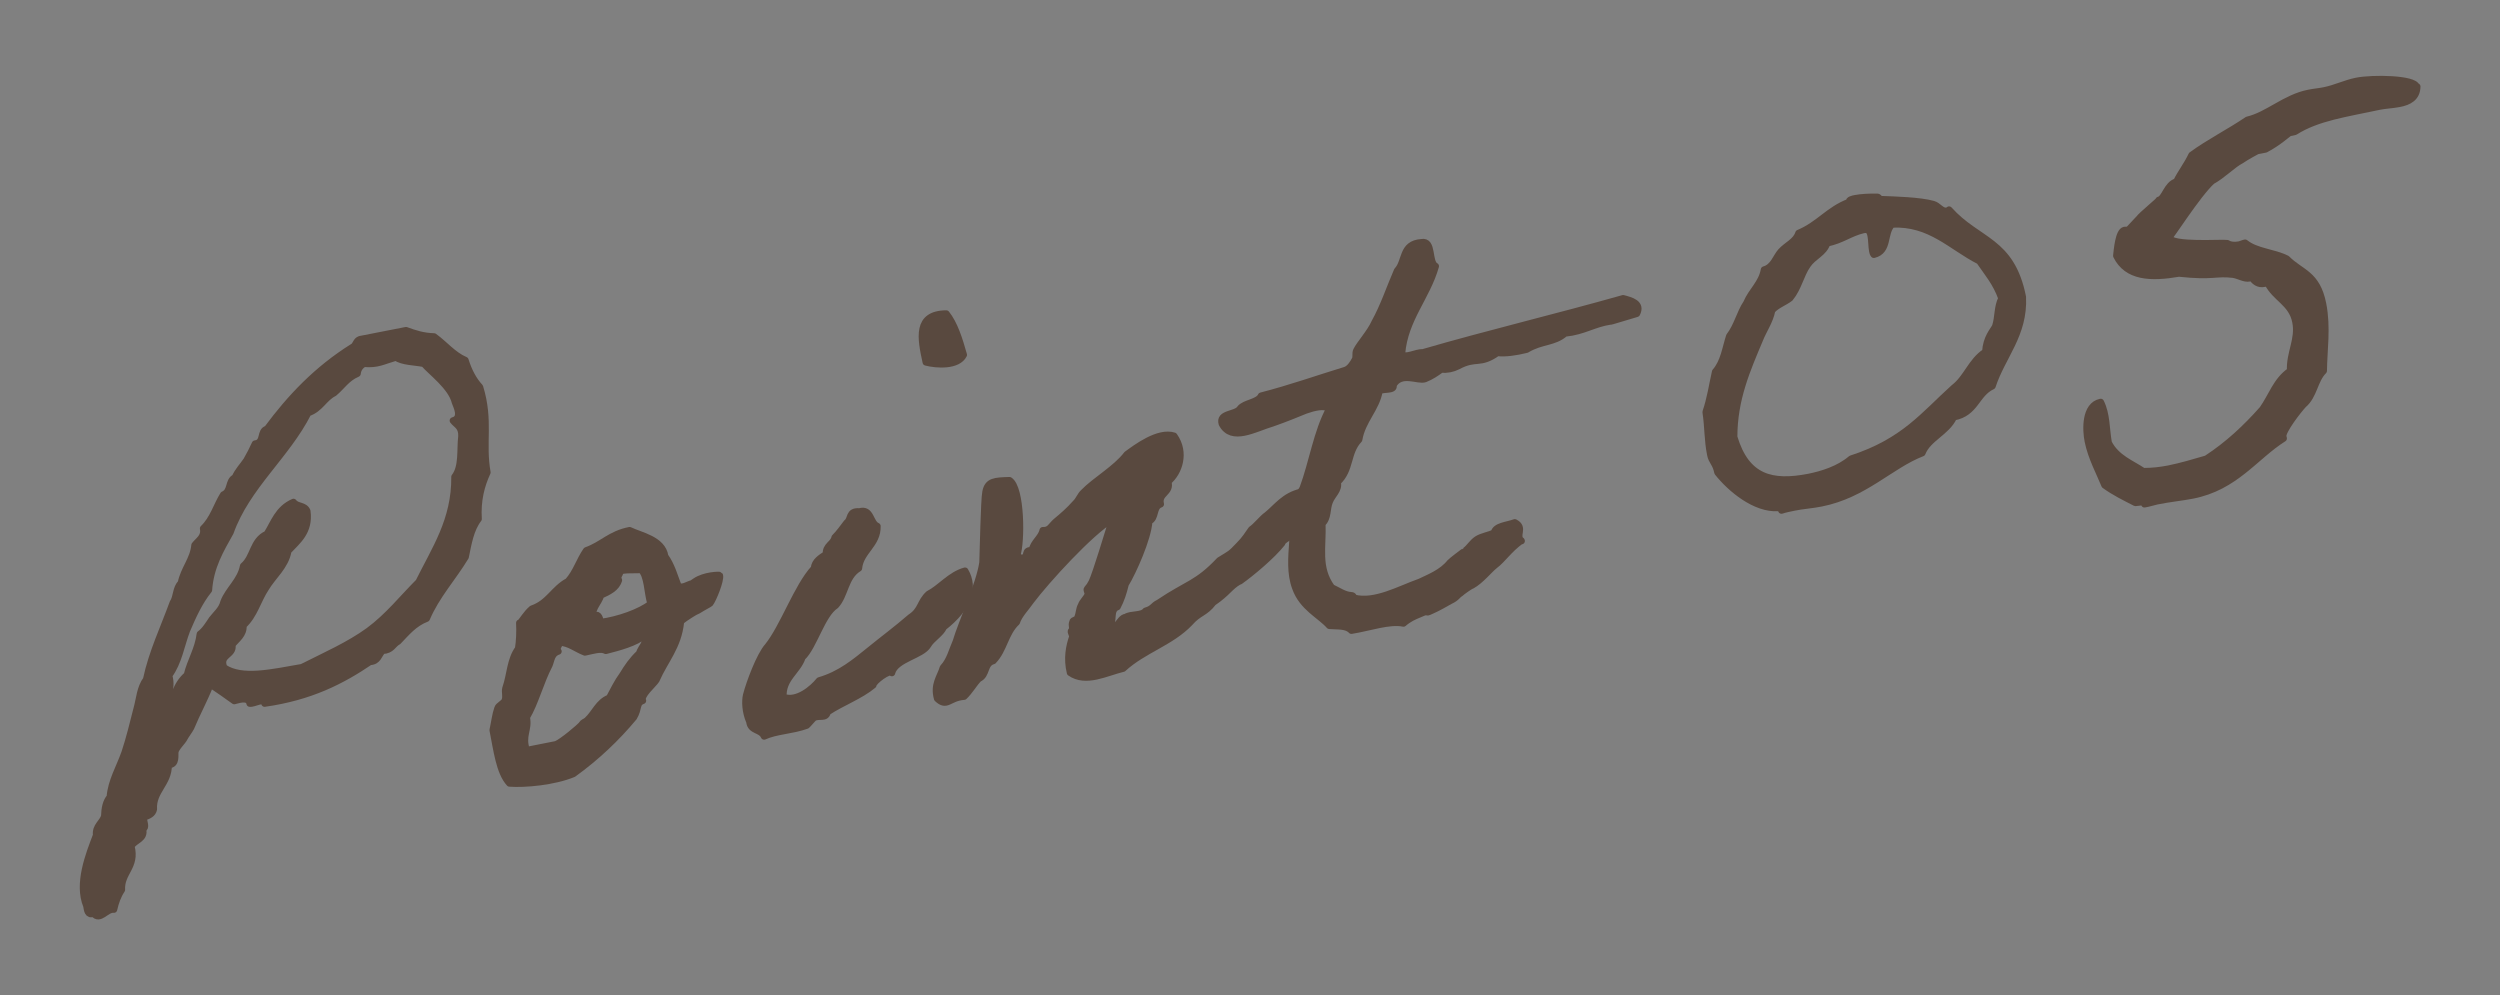<?xml version="1.0" encoding="UTF-8"?>
<svg id="_レイヤー_1" data-name="レイヤー 1" xmlns="http://www.w3.org/2000/svg" viewBox="0 0 108 43">
  <rect x="0" y="0" width="108" height="43" fill="#808080" stroke="none"/>
  <defs>
    <style>
      .cls-1 {
        fill: none;
        stroke: #59493f;
        stroke-linejoin: round;
        stroke-width: .29px;
      }

      .cls-2 {
        fill: #59493f;
      }

      .cls-2, .cls-3 {
        stroke-width: 0px;
      }

      .cls-3 {
        fill: #fff;
      }
    </style>
  </defs>
  <g>
    <path class="cls-3" d="m9.07,29.61c-.25.64-.57,1.21-.82,1.82-.08.15-.21.31-.29.46-.05.12-.37.42-.39.59-.03.11.08.57-.29.56.02.8-.69,1.13-.64,1.92-.04.2-.21.28-.44.35.01.21.14.45-.03.51.11.43-.36.47-.5.74.23.89-.45,1.13-.41,1.88-.17.25-.27.54-.34.85-.33-.04-.6.52-.88.17-.25.1-.27-.14-.3-.32-.4-.97.1-2.22.42-3.06-.05-.39.27-.54.35-.82.01-.35.07-.63.24-.83.05-.68.42-1.29.64-1.92.2-.6.35-1.22.53-1.93.11-.4.13-.86.4-1.23.25-1.17.75-2.21,1.15-3.31.17-.25.12-.64.35-.85.12-.61.53-1.01.59-1.64.17-.22.44-.35.37-.72.43-.41.58-1,.87-1.46.35-.15.2-.6.5-.74.13-.29.33-.49.5-.74.14-.24.26-.48.37-.72.42-.05.19-.55.52-.64,1-1.35,2.15-2.57,3.7-3.54.15-.08.13-.27.31-.33l1.99-.39c.38.14.75.26,1.21.27.47.34.83.8,1.35,1.02.15.48.36.87.63,1.16.45,1.47.09,2.4.32,3.69-.26.56-.43,1.21-.38,2.01-.34.44-.44,1.05-.56,1.64-.55.91-1.26,1.67-1.68,2.66-.55.21-.87.62-1.23.99-.24.13-.27.38-.67.4-.18.17-.18.46-.55.48-1.21.82-2.57,1.52-4.55,1.8-.02-.26-.45.03-.64,0-.05-.26-.36-.2-.67-.11-.34-.25-.68-.48-1.02-.71Zm3.95-.77c1.05-.53,2.04-.96,2.91-1.59.84-.62,1.46-1.41,2.16-2.11.69-1.4,1.57-2.67,1.55-4.54.34-.44.23-1.17.3-1.75.02-.43-.23-.49-.37-.68.43-.11.14-.64.09-.79-.16-.67-1.03-1.3-1.35-1.67-.42-.08-.9-.07-1.21-.27-.58.17-.79.32-1.37.27-.17.09-.27.24-.29.43-.47.2-.67.56-1.01.84-.44.22-.59.68-1.12.86-.93,1.84-2.65,3.17-3.36,5.16-.42.75-.86,1.48-.93,2.49-.41.51-.69,1.13-.95,1.74-.25.66-.35,1.38-.77,1.95.18.66-.16.97-.22,1.46.41-.08.24-.56.5-.74.11-.29.27-.54.5-.74.15-.62.48-1.11.56-1.77.21-.15.37-.42.52-.64.17-.22.43-.43.5-.74.21-.55.73-.92.85-1.56.46-.39.4-1.1,1.02-1.38.31-.49.48-1.09,1.15-1.38.15.21.48.12.59.39.12.89-.42,1.29-.82,1.72-.11.66-.67,1.1-.97,1.61-.35.53-.49,1.17-.97,1.61.03.4-.29.59-.48.84.09.46-.59.41-.35.98.77.52,2.08.21,3.35-.01Z"/>
    <path class="cls-3" d="m22.46,26.91c.09-.07.27-.4.52-.61.73-.25.93-.85,1.56-1.19.35-.39.49-.9.79-1.33.68-.24,1.04-.71,1.87-.87.47.23,1.42.39,1.53,1.12.29.4.41.88.57,1.28.04.05.18.07.37-.02.35-.15.03.02.37-.18.4-.27,1.04-.28,1.05-.26.07.2-.3,1.08-.41,1.21-.04.04-.14.08-.34.2-.38.24-.15.06-.51.29-.38.24-.42.3-.42.32-.11,1.07-.69,1.66-1.06,2.51-.12.19-.7.67-.58.89-.3.11-.15.32-.39.72-.74.89-1.6,1.71-2.61,2.44-.84.35-2.11.46-2.76.41-.44-.48-.55-1.45-.72-2.3.07-.31.11-.67.21-.95.03-.11.28-.22.31-.33.07-.17-.01-.35.03-.52.21-.6.19-1.22.55-1.72.05-.3.07-.74.05-1.11Zm1.66,1.23c-.3.09-.3.38-.39.59-.39.75-.6,1.62-.98,2.26.11.54-.22.79,0,1.42l1.26-.25c.25-.08,1.06-.77,1.12-.86.08-.12.09-.07.23-.18.34-.31.49-.79.96-.97.18-.33.35-.69.58-1,.2-.33.41-.64.71-.92.12-.34.33-.39.25-.8-.36.34-1.18.55-1.69.68-.21-.12-.56,0-.9.07-.38-.14-.67-.41-1.1-.43,0,.16-.15.19-.06.39Zm2.61-3.08c-.09.34-.44.51-.78.66-.03.27-.58.76-.19.95-.02-.21.18-.04.17.21.76-.09,1.76-.45,2.18-.8-.15-.48-.13-1.21-.42-1.47-.16.03-.73-.02-.9.07,0,.16-.15.19-.06.39Z"/>
    <path class="cls-3" d="m38.53,29.07c-.09-.17-.81.37-.81.53-.55.46-1.35.75-1.97,1.16-.07.31-.35.12-.59.25-.05.04-.26.29-.31.33-.63.23-1.32.23-1.84.47-.14-.32-.58-.21-.63-.63-.19-.44-.2-.9-.14-1.15.14-.54.58-1.72.93-2.11.67-.83,1.27-2.58,2-3.37.02-.3.29-.46.52-.61-.04-.37.32-.44.37-.72.2-.2.35-.42.52-.64.21-.15.06-.52.55-.48.51-.15.45.5.77.63.02.8-.73,1.08-.8,1.82-.6.36-.58,1.16-1,1.61-.59.38-.94,1.77-1.44,2.24-.2.6-.87.92-.82,1.71.58.23,1.27-.36,1.55-.71.91-.26,1.56-.81,2.18-1.31.6-.49,1.16-.9,1.76-1.42.48-.31.41-.67.79-1.01.51-.26.94-.83,1.57-1,.44.74.13,1.61-.92,2.43-.13.29-.52.5-.68.78-.26.45-1.39.59-1.56,1.19Zm2.35-15.52c.35.44.56,1.1.75,1.78-.25.5-1.17.44-1.63.32-.23-1.05-.43-2.09.88-2.1Z"/>
    <path class="cls-3" d="m53.52,25.12c-.41.24-.47.47-1.11.91-.36.47-.62.42-1.01.87-.82.86-2,1.17-2.88,1.98-.72.17-1.61.66-2.29.18-.15-.62-.04-1.14.1-1.55.02-.06-.1-.22-.05-.26.11-.13-.02-.21.06-.39,0-.08.17-.06.21-.18.09-.23.06-.36.16-.54.05-.15.21-.28.29-.46.02-.03-.07-.2-.04-.23.11-.13.13-.16.21-.31.19-.41.69-2.09.89-2.72-.96.56-2.88,2.68-3.52,3.53-.19.28-.52.61-.62.93-.5.47-.54,1.18-1.01,1.67-.41.11-.26.61-.63.77-.22.23-.38.53-.63.77-.66.05-.74.49-1.16.09-.17-.61.12-.91.25-1.34.29-.3.39-.75.56-1.13.24-.82,1.02-2.48,1.15-3.41.02-.46.06-2.72.13-3.05.09-.47.39-.48,1.03-.5.52.33.53,2.68.32,3.26.2.04.02.13.05.26l-.13.03c.15.35.17-.22.36-.21.23-.05.01-.35.37-.31.06-.36.4-.54.47-.87.3.02.36-.2.57-.38.3-.25.55-.46.86-.81.11-.1.2-.33.32-.44.51-.53,1.41-1.03,1.88-1.65.4-.29,1.36-1.02,2.04-.8.52.73.21,1.59-.26,1.98.15.48-.44.49-.32.97-.35.12-.18.6-.5.74-.04.73-.7,2.2-1.02,2.72-.09.37-.19.68-.35.98-.35.12-.12.64-.34.84.27.3.41-.37.7-.4.24-.15.69-.05.86-.27.33-.09.3-.22.57-.35,1.23-.83,1.66-.81,2.62-1.83.5-.31.46-.25.84-.65.27-.27.39-.48.54-.69.19-.12.49-.5.66-.61.44-.35.75-.84,1.49-1.01.37,1.19.18,1.73-.21,1.83-.23.05-.62.28-.62.39-.43.54-1.3,1.27-1.82,1.64Z"/>
    <path class="cls-3" d="m65.72,23.35c-.56.41-.78.8-1.15,1.08-.23.18-.6.65-.98.86-.08.02-.43.27-.5.34-.14.08-.15.19-.45.33-.14.08-.58.33-.8.42-.37.18,0-.08-.51.15-.25.1-.47.2-.7.4-.59-.13-1.49.19-2.25.31-.21-.23-.6-.18-.95-.21-.41-.46-1.17-.79-1.47-1.64-.23-.62-.17-1.31-.12-2.01.18-.71.14-1.88.44-2.28.42-1.13.6-2.42,1.15-3.44-.22-.17-.66-.06-1.03.07-.27.11-.87.36-1.42.55-.78.23-1.77.83-2.19.03-.15-.48.6-.38.78-.66.19-.25.78-.26.91-.55,1.28-.33,2.43-.74,3.64-1.11.2-.07.34-.31.42-.46.06-.12,0-.27.06-.39.13-.27.6-.79.78-1.2.4-.72.65-1.49.98-2.25.38-.4.18-1.16,1.05-1.22.52-.1.28.86.61,1.03-.38,1.34-1.33,2.27-1.46,3.77.1.25.63-.07.9-.04,2.82-.82,5.84-1.54,8.66-2.34.34.09.82.21.59.66-.63.18-1.16.36-1.14.33-.73.11-1.15.44-1.96.52-.48.42-1.01.31-1.66.7-.48.12-.93.18-1.26.14-.78.55-.91.15-1.71.58q-.34.17-.72.14c-.21.15-.42.3-.7.41-.3.11-1.03-.33-1.37.27.08.25-.43.14-.6.25-.14.78-.74,1.27-.88,2.1-.53.56-.34,1.3-.93,1.84.09.33-.24.56-.34.84-.13.29-.05.71-.32.95.04,1.01-.22,1.89.41,2.76.32.15.54.32.84.34.11,0,.1.09.13.11.9.23,1.96-.38,2.84-.69.37-.18.96-.4,1.31-.85.02-.03.63-.5.65-.5.19-.14.3-.36.52-.5.19-.12.53-.18.72-.27.07-.31.55-.32.9-.45.45.23,0,.56.29.8Z"/>
    <path class="cls-3" d="m79.88,8.76v-.03c-.03-.1.16-.14.26-.16.26-.05.63-.07.98-.06.03,0,.07.09.15.1.57.02,1.67.05,2.24.21.23.06.36.33.59.29.03,0,.05-.01.1-.05,1.24,1.39,2.69,1.3,3.18,3.77.08,1.62-.89,2.56-1.31,3.85-.71.33-.71,1.16-1.67,1.34-.3.65-1.11.91-1.36,1.55-1.39.54-2.49,1.8-4.37,2.17-.39.08-.79.1-1.17.18-.18.04-.36.07-.54.13v-.03c-.02-.08-.1-.06-.15-.08-.98.06-2.04-.81-2.61-1.53-.08-.41-.25-.46-.31-.77-.13-.65-.1-1.19-.2-1.84.19-.55.28-1.16.41-1.74.37-.42.44-1.02.61-1.54.34-.44.45-1,.74-1.43.22-.53.66-.85.76-1.44.41-.11.51-.55.73-.79.27-.29.64-.42.76-.79.87-.36,1.3-1.01,2.18-1.34Zm-.95,1.74c-.13.43-.59.57-.84.94-.31.44-.39.99-.76,1.44-.23.18-.58.3-.78.53-.09.47-.37.85-.53,1.26-.55,1.31-1.11,2.57-1.11,4.21.53,1.77,1.63,2.04,3.23,1.73.59-.12,1.3-.34,1.83-.79,2.29-.74,3.14-1.9,4.44-3.07.56-.43.74-1.14,1.36-1.55.04-.62.33-.9.43-1.1.13-.4.08-.85.27-1.21-.24-.68-.62-1.11-.96-1.61-1.22-.62-2.12-1.67-3.77-1.59-.38.37-.12,1.15-.79,1.31-.04-.05-.05-.1-.06-.15-.04-.21-.03-.45-.07-.66-.04-.21-.11-.3-.32-.26-.59.14-.91.44-1.58.58Z"/>
    <path class="cls-3" d="m104.42,3.74c-.01.48-.35.66-.77.74-.31.06-.63.07-.86.12-1.44.31-2.67.47-3.65,1.09l-.23.05c-.05.01-.48.42-1.04.71l-.36.07s-.49.26-.7.41c-.34.17-.79.64-1.25.89-.64.58-1.84,2.5-1.86,2.43.08.39,2.32.22,2.52.26.12.08.31.1.52.06.08-.02.15-.06.25-.08.48.39,1.23.4,1.8.69.6.61,1.3.63,1.56,1.95.2,1.01.04,2,.03,2.89-.4.4-.41,1.07-.87,1.46-.22.23-.93,1.15-.88,1.38l.02.08c-1.24.78-2.08,2.1-3.94,2.46-.46.09-.99.14-1.53.25-.18.04-.36.1-.54.13-.06-.15-.25-.06-.39-.06-.45-.23-.92-.46-1.33-.76-.21-.52-.58-1.2-.72-1.9-.1-.49-.14-1.55.55-1.69.27.54.23,1.16.34,1.76.34.66.98.88,1.5,1.23.4,0,.74-.04,1.1-.11.54-.11,1.05-.26,1.63-.43.95-.62,1.72-1.35,2.42-2.14.4-.56.59-1.24,1.2-1.66-.04-.77.38-1.36.23-2.11-.16-.83-.87-1.01-1.21-1.69l-.13.03c-.28.06-.45-.1-.56-.27-.02.03-.07.04-.1.04-.21.04-.45-.12-.7-.16-.77-.09-.84.11-2.34-.05-1.22.21-2.24.17-2.7-.76.03-.25.09-1.06.35-1.11.05-.01.13,0,.16,0l.46-.49c.11-.16.94-.83.86-.81.26-.05.35-.68.76-.79.19-.39.47-.74.66-1.15.75-.55,1.63-.99,2.41-1.52.87-.2,1.63-.96,2.64-1.16.23-.05.44-.06.68-.11.49-.1.9-.31,1.39-.41.7-.14,2.5-.11,2.59.24Z"/>
  </g>
  <g>
    <path class="cls-1" d="m9.07,29.61c-.25.64-.57,1.21-.82,1.82-.08.15-.21.31-.29.46-.05.12-.37.42-.39.59-.03.11.08.57-.29.56.02.8-.69,1.13-.64,1.92-.04.2-.21.28-.44.35.01.21.14.45-.03.51.11.43-.36.47-.5.74.23.89-.45,1.13-.41,1.88-.17.25-.27.54-.34.85-.33-.04-.6.52-.88.17-.25.1-.27-.14-.3-.32-.4-.97.1-2.22.42-3.06-.05-.39.27-.54.35-.82.01-.35.07-.63.24-.83.05-.68.42-1.29.64-1.92.2-.6.35-1.22.53-1.93.11-.4.13-.86.4-1.23.25-1.17.75-2.21,1.15-3.31.17-.25.12-.64.35-.85.12-.61.53-1.01.59-1.64.17-.22.44-.35.37-.72.43-.41.58-1,.87-1.46.35-.15.2-.6.5-.74.13-.29.33-.49.5-.74.14-.24.26-.48.37-.72.42-.05.19-.55.52-.64,1-1.35,2.15-2.57,3.7-3.54.15-.08.13-.27.31-.33l1.99-.39c.38.14.75.26,1.21.27.47.34.83.8,1.35,1.02.15.48.36.87.63,1.16.45,1.47.09,2.4.32,3.69-.26.56-.43,1.21-.38,2.01-.34.44-.44,1.05-.56,1.64-.55.91-1.26,1.67-1.68,2.66-.55.21-.87.62-1.23.99-.24.13-.27.38-.67.4-.18.17-.18.46-.55.48-1.21.82-2.57,1.52-4.55,1.8-.02-.26-.45.03-.64,0-.05-.26-.36-.2-.67-.11-.34-.25-.68-.48-1.02-.71Zm3.95-.77c1.05-.53,2.04-.96,2.91-1.59.84-.62,1.46-1.41,2.16-2.11.69-1.4,1.57-2.67,1.55-4.54.34-.44.23-1.17.3-1.75.02-.43-.23-.49-.37-.68.43-.11.14-.64.09-.79-.16-.67-1.03-1.3-1.35-1.67-.42-.08-.9-.07-1.21-.27-.58.17-.79.32-1.37.27-.17.09-.27.24-.29.43-.47.2-.67.56-1.01.84-.44.22-.59.68-1.12.86-.93,1.84-2.65,3.17-3.36,5.16-.42.75-.86,1.48-.93,2.49-.41.51-.69,1.13-.95,1.74-.25.66-.35,1.38-.77,1.95.18.66-.16.97-.22,1.46.41-.08.24-.56.5-.74.11-.29.27-.54.5-.74.15-.62.48-1.11.56-1.77.21-.15.37-.42.52-.64.17-.22.43-.43.5-.74.21-.55.73-.92.85-1.56.46-.39.4-1.1,1.02-1.38.31-.49.48-1.09,1.15-1.38.15.21.48.12.59.39.12.89-.42,1.29-.82,1.72-.11.66-.67,1.1-.97,1.61-.35.53-.49,1.17-.97,1.61.03.4-.29.59-.48.84.09.46-.59.41-.35.98.77.52,2.08.21,3.35-.01Z"/>
    <path class="cls-1" d="m22.46,26.91c.09-.07.27-.4.52-.61.73-.25.93-.85,1.56-1.19.35-.39.49-.9.79-1.33.68-.24,1.04-.71,1.87-.87.47.23,1.42.39,1.53,1.12.29.4.41.88.57,1.28.04.05.18.07.37-.02.35-.15.03.02.37-.18.4-.27,1.04-.28,1.05-.26.07.2-.3,1.08-.41,1.21-.04.04-.14.08-.34.2-.38.24-.15.06-.51.29-.38.24-.42.3-.42.32-.11,1.07-.69,1.66-1.06,2.51-.12.19-.7.67-.58.89-.3.11-.15.32-.39.72-.74.89-1.6,1.71-2.61,2.44-.84.35-2.11.46-2.76.41-.44-.48-.55-1.45-.72-2.3.07-.31.11-.67.21-.95.03-.11.28-.22.31-.33.07-.17-.01-.35.03-.52.21-.6.19-1.22.55-1.72.05-.3.07-.74.05-1.11Zm1.66,1.23c-.3.09-.3.38-.39.59-.39.75-.6,1.62-.98,2.26.11.54-.22.79,0,1.42l1.26-.25c.25-.08,1.06-.77,1.12-.86.08-.12.09-.07.23-.18.34-.31.49-.79.96-.97.18-.33.35-.69.58-1,.2-.33.41-.64.71-.92.12-.34.33-.39.25-.8-.36.34-1.18.55-1.69.68-.21-.12-.56,0-.9.07-.38-.14-.67-.41-1.1-.43,0,.16-.15.19-.06.39Zm2.61-3.08c-.09.34-.44.51-.78.66-.03.27-.58.76-.19.95-.02-.21.18-.04.17.21.76-.09,1.76-.45,2.18-.8-.15-.48-.13-1.21-.42-1.47-.16.03-.73-.02-.9.07,0,.16-.15.19-.06.39Z"/>
    <path class="cls-1" d="m38.53,29.07c-.09-.17-.81.37-.81.53-.55.46-1.35.75-1.97,1.16-.07.31-.35.12-.59.25-.05.04-.26.29-.31.33-.63.23-1.32.23-1.84.47-.14-.32-.58-.21-.63-.63-.19-.44-.2-.9-.14-1.15.14-.54.58-1.72.93-2.11.67-.83,1.27-2.58,2-3.37.02-.3.29-.46.52-.61-.04-.37.32-.44.37-.72.2-.2.35-.42.52-.64.21-.15.06-.52.55-.48.51-.15.45.5.77.63.02.8-.73,1.08-.8,1.82-.6.36-.58,1.16-1,1.61-.59.38-.94,1.77-1.44,2.24-.2.6-.87.92-.82,1.71.58.23,1.27-.36,1.55-.71.91-.26,1.56-.81,2.18-1.31.6-.49,1.16-.9,1.76-1.42.48-.31.41-.67.79-1.01.51-.26.94-.83,1.57-1,.44.74.13,1.61-.92,2.43-.13.29-.52.5-.68.78-.26.45-1.39.59-1.56,1.19Zm2.35-15.52c.35.44.56,1.1.75,1.78-.25.5-1.17.44-1.63.32-.23-1.05-.43-2.09.88-2.1Z"/>
    <path class="cls-1" d="m53.52,25.12c-.41.24-.47.47-1.11.91-.36.47-.62.42-1.01.87-.82.86-2,1.17-2.88,1.98-.72.17-1.61.66-2.29.18-.15-.62-.04-1.14.1-1.55.02-.06-.1-.22-.05-.26.11-.13-.02-.21.06-.39,0-.08.17-.06.21-.18.09-.23.06-.36.16-.54.05-.15.21-.28.29-.46.02-.03-.07-.2-.04-.23.11-.13.13-.16.21-.31.19-.41.69-2.09.89-2.72-.96.56-2.88,2.68-3.52,3.53-.19.28-.52.61-.62.93-.5.47-.54,1.18-1.01,1.67-.41.11-.26.61-.63.77-.22.23-.38.53-.63.77-.66.05-.74.49-1.16.09-.17-.61.12-.91.25-1.34.29-.3.39-.75.56-1.13.24-.82,1.02-2.48,1.15-3.41.02-.46.06-2.72.13-3.05.09-.47.39-.48,1.03-.5.52.33.53,2.68.32,3.26.2.04.02.13.05.26l-.13.03c.15.35.17-.22.36-.21.23-.05.01-.35.37-.31.06-.36.4-.54.47-.87.3.02.36-.2.57-.38.3-.25.55-.46.86-.81.11-.1.2-.33.32-.44.51-.53,1.41-1.03,1.88-1.65.4-.29,1.36-1.02,2.04-.8.52.73.21,1.59-.26,1.98.15.48-.44.49-.32.97-.35.12-.18.6-.5.74-.04.73-.7,2.2-1.02,2.72-.09.37-.19.68-.35.98-.35.12-.12.64-.34.84.27.3.41-.37.7-.4.24-.15.69-.05.86-.27.33-.09.3-.22.57-.35,1.23-.83,1.66-.81,2.62-1.83.5-.31.46-.25.84-.65.27-.27.39-.48.54-.69.19-.12.49-.5.66-.61.44-.35.75-.84,1.49-1.01.37,1.19.18,1.73-.21,1.83-.23.05-.62.28-.62.39-.43.54-1.3,1.27-1.82,1.64Z"/>
    <path class="cls-1" d="m65.72,23.35c-.56.41-.78.8-1.15,1.08-.23.18-.6.65-.98.86-.08.02-.43.27-.5.34-.14.08-.15.19-.45.33-.14.08-.58.33-.8.42-.37.18,0-.08-.51.15-.25.1-.47.2-.7.4-.59-.13-1.49.19-2.25.31-.21-.23-.6-.18-.95-.21-.41-.46-1.17-.79-1.47-1.64-.23-.62-.17-1.31-.12-2.01.18-.71.14-1.88.44-2.28.42-1.13.6-2.42,1.15-3.44-.22-.17-.66-.06-1.03.07-.27.11-.87.36-1.42.55-.78.23-1.77.83-2.19.03-.15-.48.6-.38.78-.66.19-.25.78-.26.91-.55,1.28-.33,2.43-.74,3.64-1.11.2-.07.34-.31.42-.46.06-.12,0-.27.06-.39.13-.27.6-.79.78-1.2.4-.72.65-1.49.98-2.25.38-.4.18-1.16,1.05-1.22.52-.1.28.86.61,1.03-.38,1.34-1.33,2.27-1.46,3.77.1.25.63-.07.9-.04,2.82-.82,5.84-1.54,8.66-2.34.34.09.82.21.59.66-.63.18-1.16.36-1.14.33-.73.11-1.15.44-1.96.52-.48.42-1.01.31-1.66.7-.48.12-.93.18-1.26.14-.78.55-.91.15-1.71.58q-.34.17-.72.14c-.21.15-.42.3-.7.41-.3.11-1.03-.33-1.37.27.08.25-.43.14-.6.25-.14.78-.74,1.27-.88,2.1-.53.56-.34,1.3-.93,1.84.09.33-.24.56-.34.84-.13.29-.05.71-.32.95.04,1.01-.22,1.89.41,2.76.32.15.54.32.84.34.11,0,.1.09.13.11.9.23,1.96-.38,2.84-.69.37-.18.96-.4,1.31-.85.02-.03.63-.5.65-.5.19-.14.3-.36.52-.5.19-.12.53-.18.72-.27.07-.31.55-.32.9-.45.45.23,0,.56.29.8Z"/>
    <path class="cls-1" d="m79.88,8.76v-.03c-.03-.1.16-.14.26-.16.26-.05.63-.07.98-.06.03,0,.07.09.15.1.57.02,1.67.05,2.24.21.23.06.36.33.59.29.03,0,.05-.01.1-.05,1.24,1.39,2.69,1.3,3.18,3.77.08,1.62-.89,2.56-1.31,3.85-.71.33-.71,1.16-1.67,1.34-.3.65-1.11.91-1.36,1.55-1.39.54-2.49,1.8-4.37,2.17-.39.08-.79.1-1.17.18-.18.04-.36.07-.54.13v-.03c-.02-.08-.1-.06-.15-.08-.98.06-2.04-.81-2.61-1.53-.08-.41-.25-.46-.31-.77-.13-.65-.1-1.19-.2-1.84.19-.55.28-1.16.41-1.74.37-.42.44-1.02.61-1.54.34-.44.45-1,.74-1.43.22-.53.66-.85.76-1.44.41-.11.51-.55.73-.79.27-.29.64-.42.76-.79.87-.36,1.3-1.01,2.18-1.34Zm-.95,1.74c-.13.43-.59.57-.84.94-.31.44-.39.99-.76,1.44-.23.18-.58.3-.78.53-.09.47-.37.85-.53,1.26-.55,1.31-1.11,2.57-1.11,4.21.53,1.77,1.63,2.04,3.23,1.73.59-.12,1.3-.34,1.83-.79,2.29-.74,3.14-1.9,4.44-3.07.56-.43.74-1.14,1.36-1.55.04-.62.33-.9.43-1.1.13-.4.08-.85.27-1.21-.24-.68-.62-1.11-.96-1.61-1.22-.62-2.12-1.67-3.77-1.59-.38.37-.12,1.15-.79,1.31-.04-.05-.05-.1-.06-.15-.04-.21-.03-.45-.07-.66-.04-.21-.11-.3-.32-.26-.59.14-.91.44-1.58.58Z"/>
    <path class="cls-1" d="m104.42,3.74c-.01.48-.35.66-.77.74-.31.06-.63.07-.86.12-1.44.31-2.67.47-3.65,1.09l-.23.05c-.05.01-.48.42-1.04.71l-.36.07s-.49.26-.7.41c-.34.17-.79.64-1.25.89-.64.58-1.84,2.5-1.86,2.43.08.39,2.32.22,2.52.26.12.08.31.1.52.06.08-.02.15-.06.25-.08.48.39,1.23.4,1.8.69.6.61,1.3.63,1.56,1.95.2,1.01.04,2,.03,2.89-.4.4-.41,1.07-.87,1.46-.22.23-.93,1.15-.88,1.38l.02.08c-1.24.78-2.08,2.1-3.94,2.46-.46.09-.99.14-1.53.25-.18.04-.36.1-.54.13-.06-.15-.25-.06-.39-.06-.45-.23-.92-.46-1.33-.76-.21-.52-.58-1.2-.72-1.9-.1-.49-.14-1.55.55-1.69.27.54.23,1.16.34,1.76.34.66.98.88,1.5,1.23.4,0,.74-.04,1.1-.11.54-.11,1.05-.26,1.63-.43.95-.62,1.72-1.35,2.42-2.14.4-.56.59-1.24,1.2-1.66-.04-.77.38-1.36.23-2.11-.16-.83-.87-1.01-1.21-1.69l-.13.03c-.28.06-.45-.1-.56-.27-.02.03-.07.04-.1.04-.21.04-.45-.12-.7-.16-.77-.09-.84.11-2.34-.05-1.22.21-2.24.17-2.7-.76.03-.25.09-1.06.35-1.11.05-.01.13,0,.16,0l.46-.49c.11-.16.94-.83.86-.81.26-.05.35-.68.76-.79.19-.39.47-.74.66-1.15.75-.55,1.63-.99,2.41-1.52.87-.2,1.63-.96,2.64-1.16.23-.05.44-.06.68-.11.49-.1.9-.31,1.39-.41.7-.14,2.5-.11,2.59.24Z"/>
  </g>
  <g>
    <path class="cls-2" d="m9.07,29.61c-.25.64-.57,1.21-.82,1.82-.08.15-.21.31-.29.46-.05.12-.37.42-.39.59-.03.11.08.57-.29.56.02.8-.69,1.13-.64,1.92-.04.2-.21.28-.44.35.01.21.14.45-.03.51.11.43-.36.47-.5.74.23.89-.45,1.13-.41,1.88-.17.25-.27.54-.34.85-.33-.04-.6.52-.88.17-.25.1-.27-.14-.3-.32-.4-.97.1-2.22.42-3.06-.05-.39.27-.54.35-.82.01-.35.07-.63.24-.83.05-.68.42-1.29.64-1.92.2-.6.35-1.22.53-1.93.11-.4.13-.86.4-1.23.25-1.17.75-2.21,1.15-3.31.17-.25.12-.64.35-.85.12-.61.53-1.01.59-1.64.17-.22.44-.35.37-.72.43-.41.58-1,.87-1.46.35-.15.2-.6.5-.74.13-.29.33-.49.5-.74.14-.24.26-.48.37-.72.42-.05.19-.55.52-.64,1-1.35,2.15-2.57,3.7-3.54.15-.08.13-.27.31-.33l1.99-.39c.38.14.75.26,1.21.27.47.34.83.8,1.35,1.02.15.48.36.87.63,1.16.45,1.47.09,2.4.32,3.69-.26.56-.43,1.21-.38,2.01-.34.44-.44,1.05-.56,1.64-.55.91-1.26,1.67-1.68,2.66-.55.21-.87.62-1.23.99-.24.13-.27.38-.67.4-.18.17-.18.46-.55.48-1.21.82-2.57,1.52-4.55,1.8-.02-.26-.45.03-.64,0-.05-.26-.36-.2-.67-.11-.34-.25-.68-.48-1.02-.71Zm3.95-.77c1.05-.53,2.04-.96,2.91-1.59.84-.62,1.46-1.41,2.16-2.11.69-1.4,1.57-2.67,1.55-4.54.34-.44.23-1.17.3-1.75.02-.43-.23-.49-.37-.68.43-.11.14-.64.09-.79-.16-.67-1.03-1.3-1.35-1.67-.42-.08-.9-.07-1.21-.27-.58.17-.79.32-1.37.27-.17.09-.27.24-.29.43-.47.2-.67.56-1.01.84-.44.22-.59.68-1.12.86-.93,1.84-2.65,3.17-3.36,5.16-.42.75-.86,1.48-.93,2.49-.41.51-.69,1.13-.95,1.74-.25.66-.35,1.38-.77,1.95.18.66-.16.97-.22,1.46.41-.08.24-.56.5-.74.11-.29.27-.54.5-.74.15-.62.48-1.11.56-1.77.21-.15.37-.42.52-.64.17-.22.43-.43.5-.74.21-.55.73-.92.85-1.56.46-.39.4-1.1,1.02-1.38.31-.49.48-1.09,1.15-1.38.15.21.48.12.59.39.12.89-.42,1.29-.82,1.72-.11.66-.67,1.1-.97,1.61-.35.53-.49,1.17-.97,1.61.03.4-.29.59-.48.84.09.46-.59.41-.35.98.77.52,2.08.21,3.35-.01Z"/>
    <path class="cls-2" d="m22.46,26.91c.09-.07.27-.4.52-.61.73-.25.93-.85,1.56-1.19.35-.39.49-.9.79-1.33.68-.24,1.04-.71,1.87-.87.47.23,1.42.39,1.53,1.12.29.4.41.88.57,1.28.04.05.18.07.37-.02.35-.15.03.02.37-.18.4-.27,1.04-.28,1.05-.26.07.2-.3,1.08-.41,1.21-.04.04-.14.08-.34.2-.38.24-.15.06-.51.29-.38.24-.42.3-.42.32-.11,1.07-.69,1.66-1.06,2.51-.12.19-.7.67-.58.89-.3.11-.15.32-.39.72-.74.89-1.6,1.71-2.61,2.44-.84.35-2.11.46-2.76.41-.44-.48-.55-1.45-.72-2.3.07-.31.11-.67.21-.95.03-.11.28-.22.31-.33.07-.17-.01-.35.03-.52.21-.6.19-1.22.55-1.72.05-.3.07-.74.05-1.11Zm1.66,1.23c-.3.09-.3.38-.39.59-.39.75-.6,1.62-.98,2.26.11.54-.22.79,0,1.42l1.26-.25c.25-.08,1.06-.77,1.12-.86.08-.12.09-.07.23-.18.34-.31.49-.79.96-.97.18-.33.35-.69.58-1,.2-.33.41-.64.71-.92.12-.34.33-.39.25-.8-.36.34-1.18.55-1.69.68-.21-.12-.56,0-.9.07-.38-.14-.67-.41-1.1-.43,0,.16-.15.19-.06.39Zm2.61-3.08c-.09.34-.44.51-.78.66-.03.27-.58.76-.19.95-.02-.21.18-.04.17.21.76-.09,1.76-.45,2.18-.8-.15-.48-.13-1.21-.42-1.47-.16.03-.73-.02-.9.07,0,.16-.15.19-.06.39Z"/>
    <path class="cls-2" d="m38.53,29.07c-.09-.17-.81.37-.81.53-.55.46-1.35.75-1.97,1.16-.07.31-.35.12-.59.25-.05.04-.26.29-.31.33-.63.23-1.32.23-1.84.47-.14-.32-.58-.21-.63-.63-.19-.44-.2-.9-.14-1.15.14-.54.58-1.72.93-2.11.67-.83,1.27-2.58,2-3.37.02-.3.29-.46.52-.61-.04-.37.32-.44.37-.72.2-.2.35-.42.52-.64.21-.15.06-.52.55-.48.51-.15.45.5.77.63.02.8-.73,1.08-.8,1.82-.6.36-.58,1.16-1,1.61-.59.38-.94,1.77-1.44,2.24-.2.6-.87.92-.82,1.71.58.23,1.27-.36,1.55-.71.91-.26,1.56-.81,2.18-1.31.6-.49,1.16-.9,1.76-1.42.48-.31.41-.67.79-1.01.51-.26.94-.83,1.57-1,.44.74.13,1.61-.92,2.43-.13.29-.52.5-.68.78-.26.45-1.39.59-1.56,1.19Zm2.35-15.52c.35.44.56,1.1.75,1.78-.25.5-1.17.44-1.63.32-.23-1.05-.43-2.09.88-2.1Z"/>
    <path class="cls-2" d="m53.52,25.12c-.41.24-.47.47-1.11.91-.36.47-.62.42-1.01.87-.82.86-2,1.17-2.88,1.98-.72.17-1.61.66-2.29.18-.15-.62-.04-1.14.1-1.55.02-.06-.1-.22-.05-.26.11-.13-.02-.21.06-.39,0-.08.17-.06.21-.18.09-.23.06-.36.16-.54.05-.15.21-.28.29-.46.02-.03-.07-.2-.04-.23.11-.13.13-.16.21-.31.19-.41.69-2.09.89-2.72-.96.56-2.88,2.68-3.52,3.53-.19.28-.52.61-.62.93-.5.47-.54,1.18-1.01,1.67-.41.11-.26.61-.63.77-.22.23-.38.53-.63.77-.66.05-.74.49-1.16.09-.17-.61.12-.91.25-1.34.29-.3.39-.75.56-1.13.24-.82,1.02-2.48,1.15-3.41.02-.46.06-2.72.13-3.05.09-.47.39-.48,1.03-.5.52.33.53,2.68.32,3.26.2.04.02.13.05.26l-.13.03c.15.35.17-.22.36-.21.23-.05.01-.35.37-.31.06-.36.4-.54.47-.87.3.02.36-.2.57-.38.3-.25.55-.46.86-.81.11-.1.2-.33.32-.44.51-.53,1.41-1.03,1.88-1.65.4-.29,1.36-1.02,2.04-.8.52.73.21,1.59-.26,1.98.15.48-.44.49-.32.97-.35.12-.18.6-.5.74-.04.73-.7,2.2-1.02,2.72-.09.37-.19.68-.35.98-.35.12-.12.64-.34.84.27.3.41-.37.7-.4.24-.15.69-.05.86-.27.33-.09.3-.22.57-.35,1.23-.83,1.66-.81,2.62-1.83.5-.31.46-.25.84-.65.27-.27.39-.48.54-.69.19-.12.49-.5.66-.61.44-.35.75-.84,1.49-1.01.37,1.19.18,1.73-.21,1.83-.23.05-.62.28-.62.39-.43.54-1.3,1.27-1.82,1.64Z"/>
    <path class="cls-2" d="m65.72,23.35c-.56.41-.78.8-1.15,1.08-.23.18-.6.65-.98.86-.08.02-.43.27-.5.34-.14.08-.15.19-.45.33-.14.08-.58.33-.8.42-.37.18,0-.08-.51.15-.25.1-.47.2-.7.4-.59-.13-1.49.19-2.25.31-.21-.23-.6-.18-.95-.21-.41-.46-1.17-.79-1.47-1.64-.23-.62-.17-1.31-.12-2.01.18-.71.14-1.88.44-2.28.42-1.13.6-2.42,1.15-3.44-.22-.17-.66-.06-1.03.07-.27.11-.87.36-1.42.55-.78.23-1.77.83-2.19.03-.15-.48.6-.38.78-.66.19-.25.78-.26.91-.55,1.28-.33,2.43-.74,3.64-1.11.2-.07.34-.31.42-.46.06-.12,0-.27.06-.39.13-.27.6-.79.78-1.2.4-.72.65-1.49.98-2.25.38-.4.18-1.16,1.05-1.22.52-.1.28.86.61,1.03-.38,1.34-1.33,2.27-1.46,3.77.1.25.63-.07.9-.04,2.82-.82,5.84-1.54,8.66-2.34.34.09.82.21.59.66-.63.18-1.16.36-1.14.33-.73.11-1.15.44-1.96.52-.48.42-1.01.31-1.66.7-.48.12-.93.18-1.26.14-.78.55-.91.15-1.71.58q-.34.17-.72.14c-.21.15-.42.3-.7.41-.3.11-1.03-.33-1.37.27.08.25-.43.14-.6.25-.14.78-.74,1.27-.88,2.1-.53.56-.34,1.3-.93,1.84.09.33-.24.56-.34.84-.13.29-.05.71-.32.95.04,1.01-.22,1.89.41,2.76.32.15.54.32.84.34.11,0,.1.09.13.11.9.23,1.96-.38,2.84-.69.37-.18.96-.4,1.31-.85.02-.03.63-.5.65-.5.19-.14.3-.36.52-.5.19-.12.53-.18.72-.27.07-.31.55-.32.9-.45.45.23,0,.56.29.8Z"/>
    <path class="cls-2" d="m79.88,8.76v-.03c-.03-.1.16-.14.26-.16.26-.05.63-.07.98-.06.03,0,.07.09.15.1.57.02,1.67.05,2.24.21.23.06.36.33.59.29.03,0,.05-.01.1-.05,1.24,1.39,2.69,1.3,3.18,3.77.08,1.62-.89,2.56-1.31,3.85-.71.33-.71,1.16-1.67,1.34-.3.65-1.11.91-1.36,1.55-1.39.54-2.49,1.8-4.37,2.17-.39.08-.79.1-1.17.18-.18.04-.36.07-.54.13v-.03c-.02-.08-.1-.06-.15-.08-.98.06-2.04-.81-2.61-1.53-.08-.41-.25-.46-.31-.77-.13-.65-.1-1.19-.2-1.84.19-.55.28-1.16.41-1.74.37-.42.44-1.02.61-1.54.34-.44.45-1,.74-1.43.22-.53.66-.85.76-1.44.41-.11.51-.55.73-.79.27-.29.64-.42.76-.79.87-.36,1.3-1.01,2.18-1.34Zm-.95,1.74c-.13.43-.59.57-.84.94-.31.44-.39.99-.76,1.44-.23.18-.58.3-.78.53-.09.47-.37.85-.53,1.26-.55,1.31-1.11,2.57-1.11,4.21.53,1.77,1.63,2.04,3.23,1.73.59-.12,1.3-.34,1.83-.79,2.29-.74,3.14-1.9,4.44-3.07.56-.43.74-1.14,1.36-1.55.04-.62.33-.9.43-1.1.13-.4.08-.85.27-1.21-.24-.68-.62-1.11-.96-1.61-1.22-.62-2.12-1.67-3.77-1.59-.38.37-.12,1.15-.79,1.31-.04-.05-.05-.1-.06-.15-.04-.21-.03-.45-.07-.66-.04-.21-.11-.3-.32-.26-.59.14-.91.44-1.58.58Z"/>
    <path class="cls-2" d="m104.42,3.74c-.01.48-.35.66-.77.74-.31.06-.63.07-.86.12-1.44.31-2.67.47-3.65,1.09l-.23.05c-.05.01-.48.42-1.04.71l-.36.07s-.49.26-.7.41c-.34.17-.79.64-1.25.89-.64.58-1.84,2.5-1.86,2.43.08.39,2.32.22,2.52.26.12.08.31.1.52.06.08-.02.15-.06.25-.08.48.39,1.23.4,1.8.69.6.61,1.3.63,1.56,1.95.2,1.01.04,2,.03,2.89-.4.4-.41,1.07-.87,1.46-.22.23-.93,1.15-.88,1.38l.02.08c-1.24.78-2.08,2.1-3.94,2.46-.46.09-.99.14-1.53.25-.18.04-.36.1-.54.13-.06-.15-.25-.06-.39-.06-.45-.23-.92-.46-1.33-.76-.21-.52-.58-1.2-.72-1.9-.1-.49-.14-1.55.55-1.69.27.54.23,1.16.34,1.76.34.66.98.88,1.5,1.23.4,0,.74-.04,1.1-.11.54-.11,1.05-.26,1.63-.43.95-.62,1.72-1.35,2.42-2.14.4-.56.59-1.24,1.2-1.66-.04-.77.38-1.36.23-2.11-.16-.83-.87-1.01-1.21-1.69l-.13.03c-.28.06-.45-.1-.56-.27-.02.03-.07.04-.1.04-.21.04-.45-.12-.7-.16-.77-.09-.84.11-2.34-.05-1.22.21-2.24.17-2.7-.76.03-.25.09-1.06.35-1.11.05-.01.13,0,.16,0l.46-.49c.11-.16.94-.83.86-.81.26-.05.35-.68.76-.79.19-.39.47-.74.66-1.15.75-.55,1.63-.99,2.41-1.52.87-.2,1.63-.96,2.64-1.16.23-.05.44-.06.68-.11.49-.1.9-.31,1.39-.41.7-.14,2.5-.11,2.59.24Z"/>
  </g>
</svg>